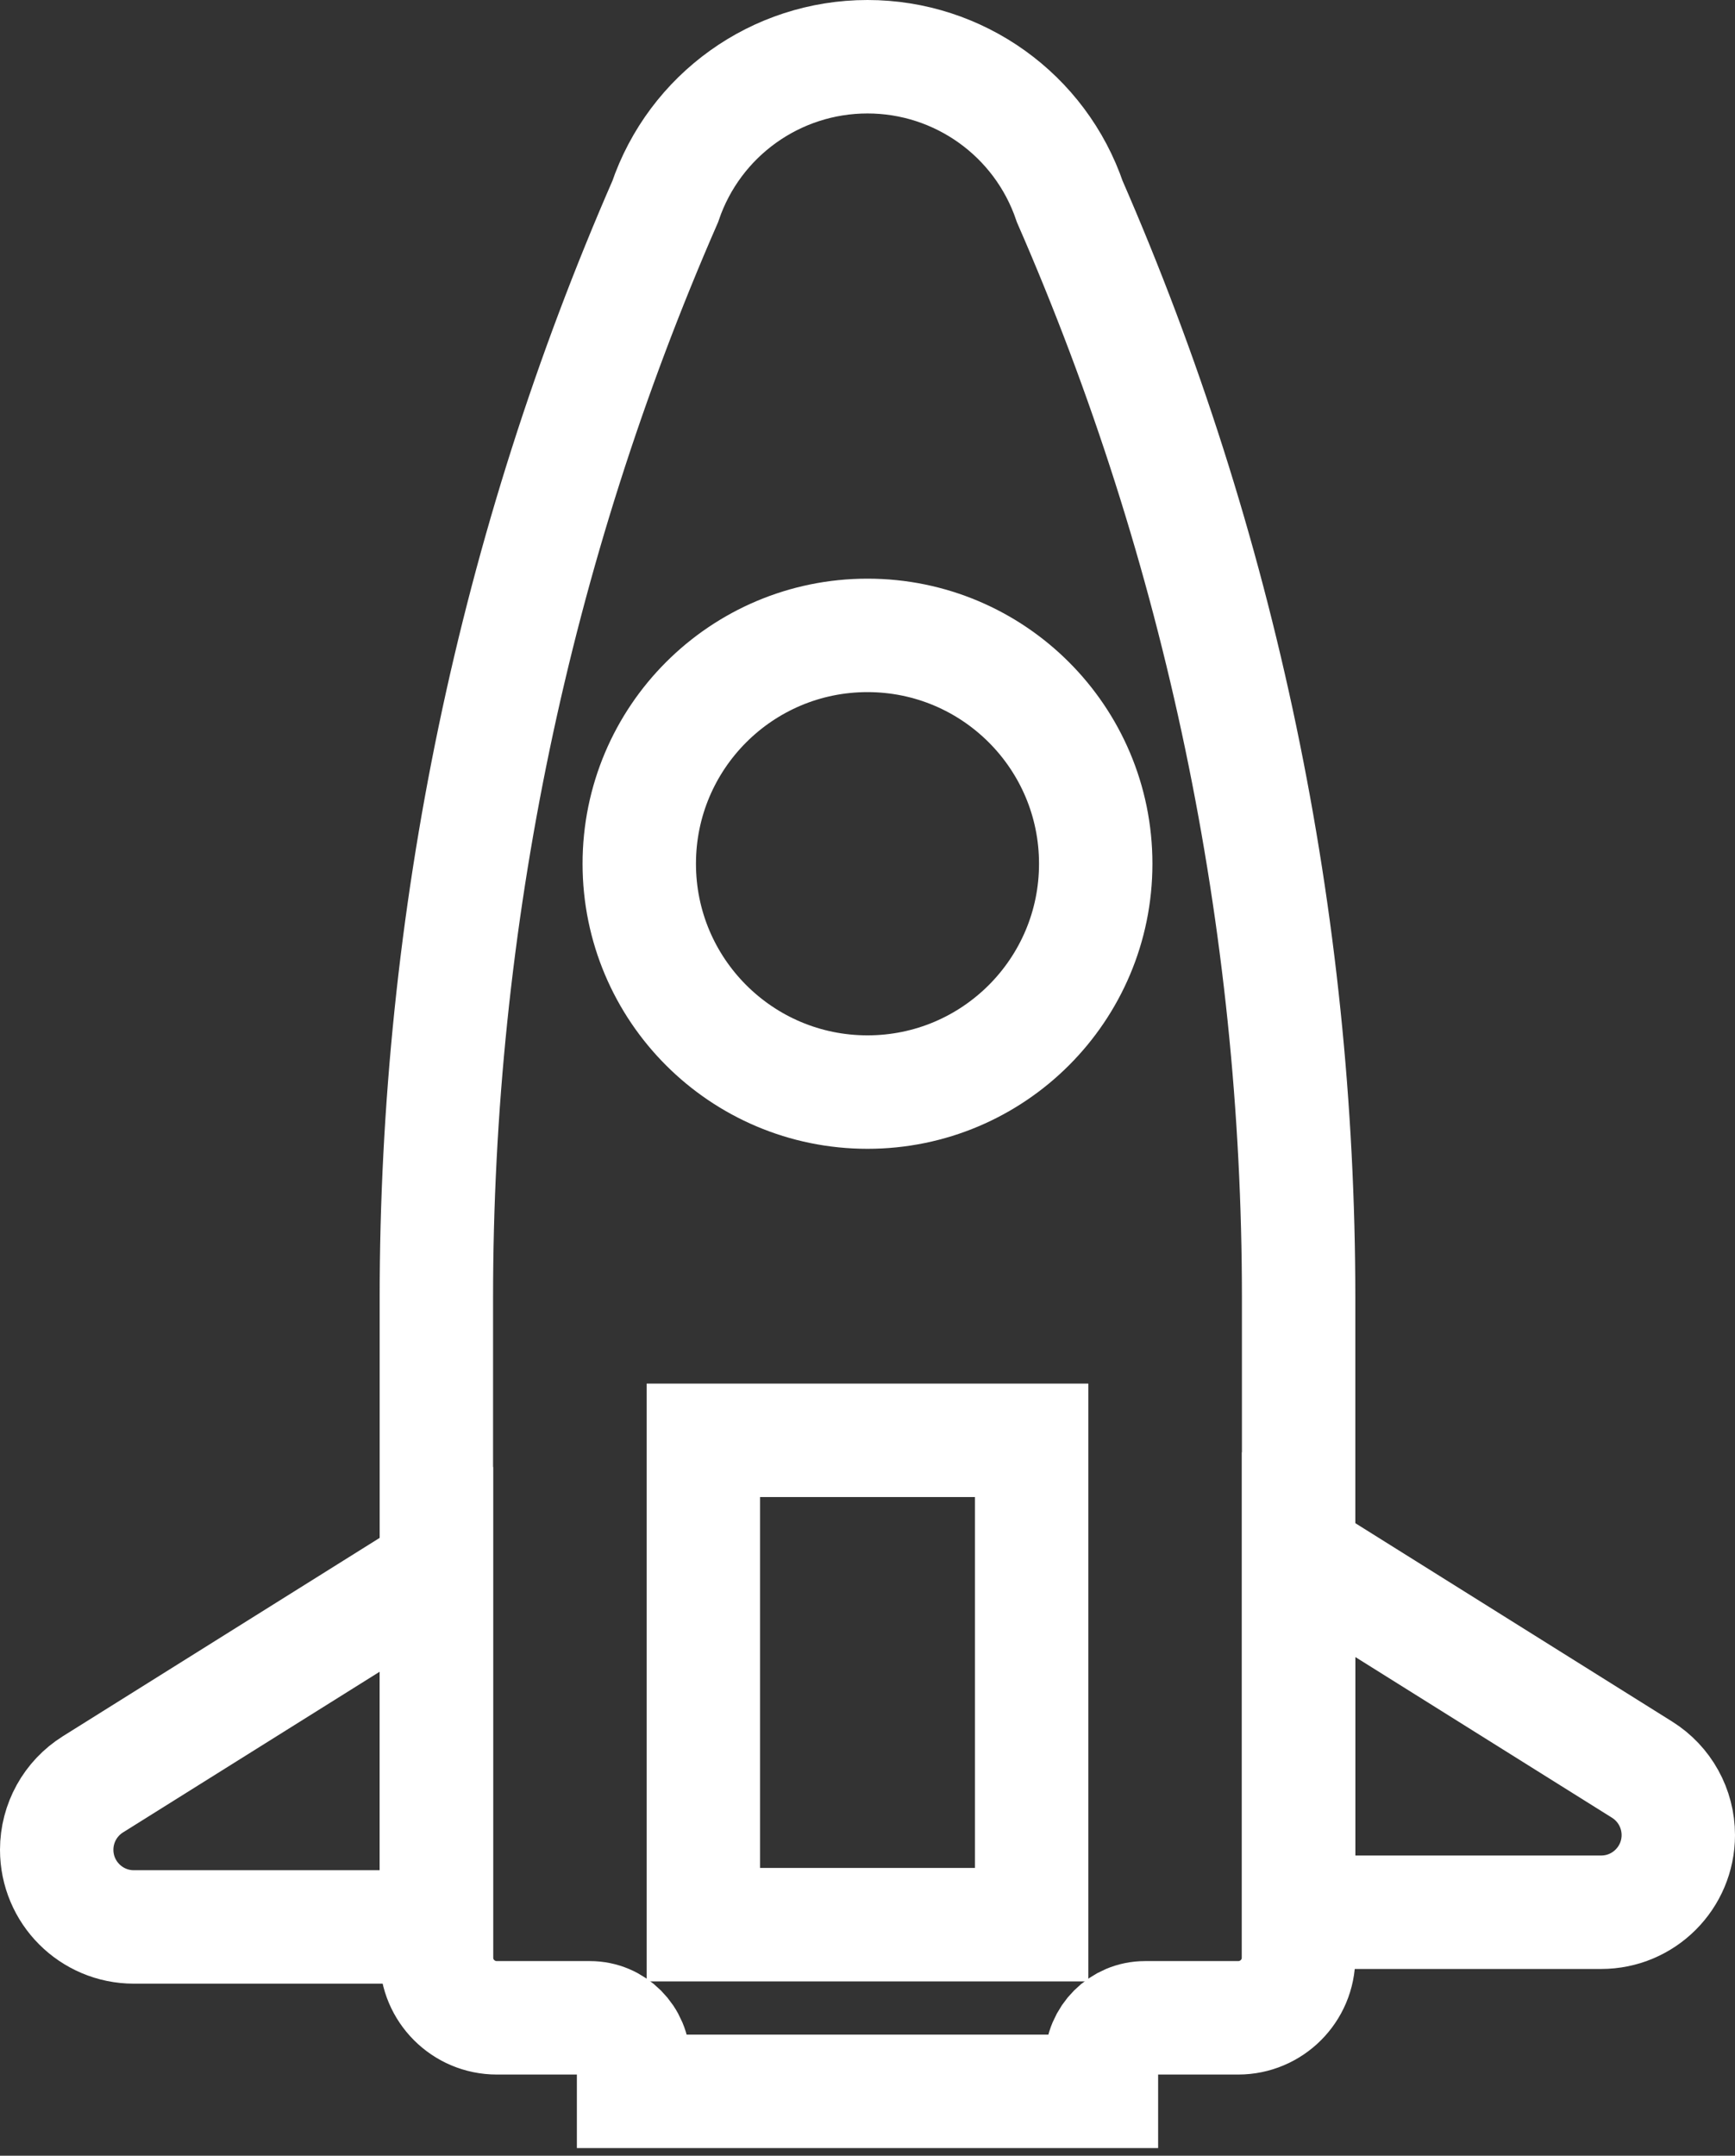 <svg xmlns="http://www.w3.org/2000/svg" width="153" height="190" viewBox="0 0 153 190" fill="none"><rect x="0" y="0" width="153" height="190" fill="#333333" stroke="none"/><path d="M141.198 168.542H114.518V137.02L144.806 155.974C146.793 157.217 148 159.396 148 161.74C148 165.495 144.955 168.542 141.198 168.542Z" stroke="white" stroke-width="10" stroke-miterlimit="10"></path><path d="M11.802 169.837H38.482V138.315L8.193 157.269C6.207 158.512 5 160.692 5 163.035C5 166.791 8.045 169.837 11.802 169.837Z" stroke="white" stroke-width="10" stroke-miterlimit="10"></path><path d="M114.518 114.376V172.517C114.518 175.46 112.132 177.847 109.188 177.847H100.971C98.849 177.847 97.129 179.567 97.129 181.689V184.327H55.871V181.689C55.871 179.567 54.151 177.847 52.028 177.847H43.812C40.869 177.847 38.481 175.461 38.481 172.517V114.376C38.481 81.128 45.35 48.24 58.66 17.772C61.26 10.134 68.431 5 76.499 5C80.533 5 84.342 6.284 87.47 8.522C90.597 10.76 93.04 13.954 94.339 17.772C107.647 48.24 114.518 81.128 114.518 114.376Z" stroke="white" stroke-width="10" stroke-miterlimit="10"></path><path d="M76.499 96.254C87.615 96.254 96.626 87.243 96.626 76.128C96.626 65.013 87.615 56.002 76.499 56.002C65.384 56.002 56.373 65.013 56.373 76.128C56.373 87.243 65.384 96.254 76.499 96.254Z" stroke="white" stroke-width="10" stroke-miterlimit="10"></path><path d="M90.973 126.948H62.027V169.637H90.973V126.948Z" stroke="white" stroke-width="10" stroke-miterlimit="10"></path></svg>